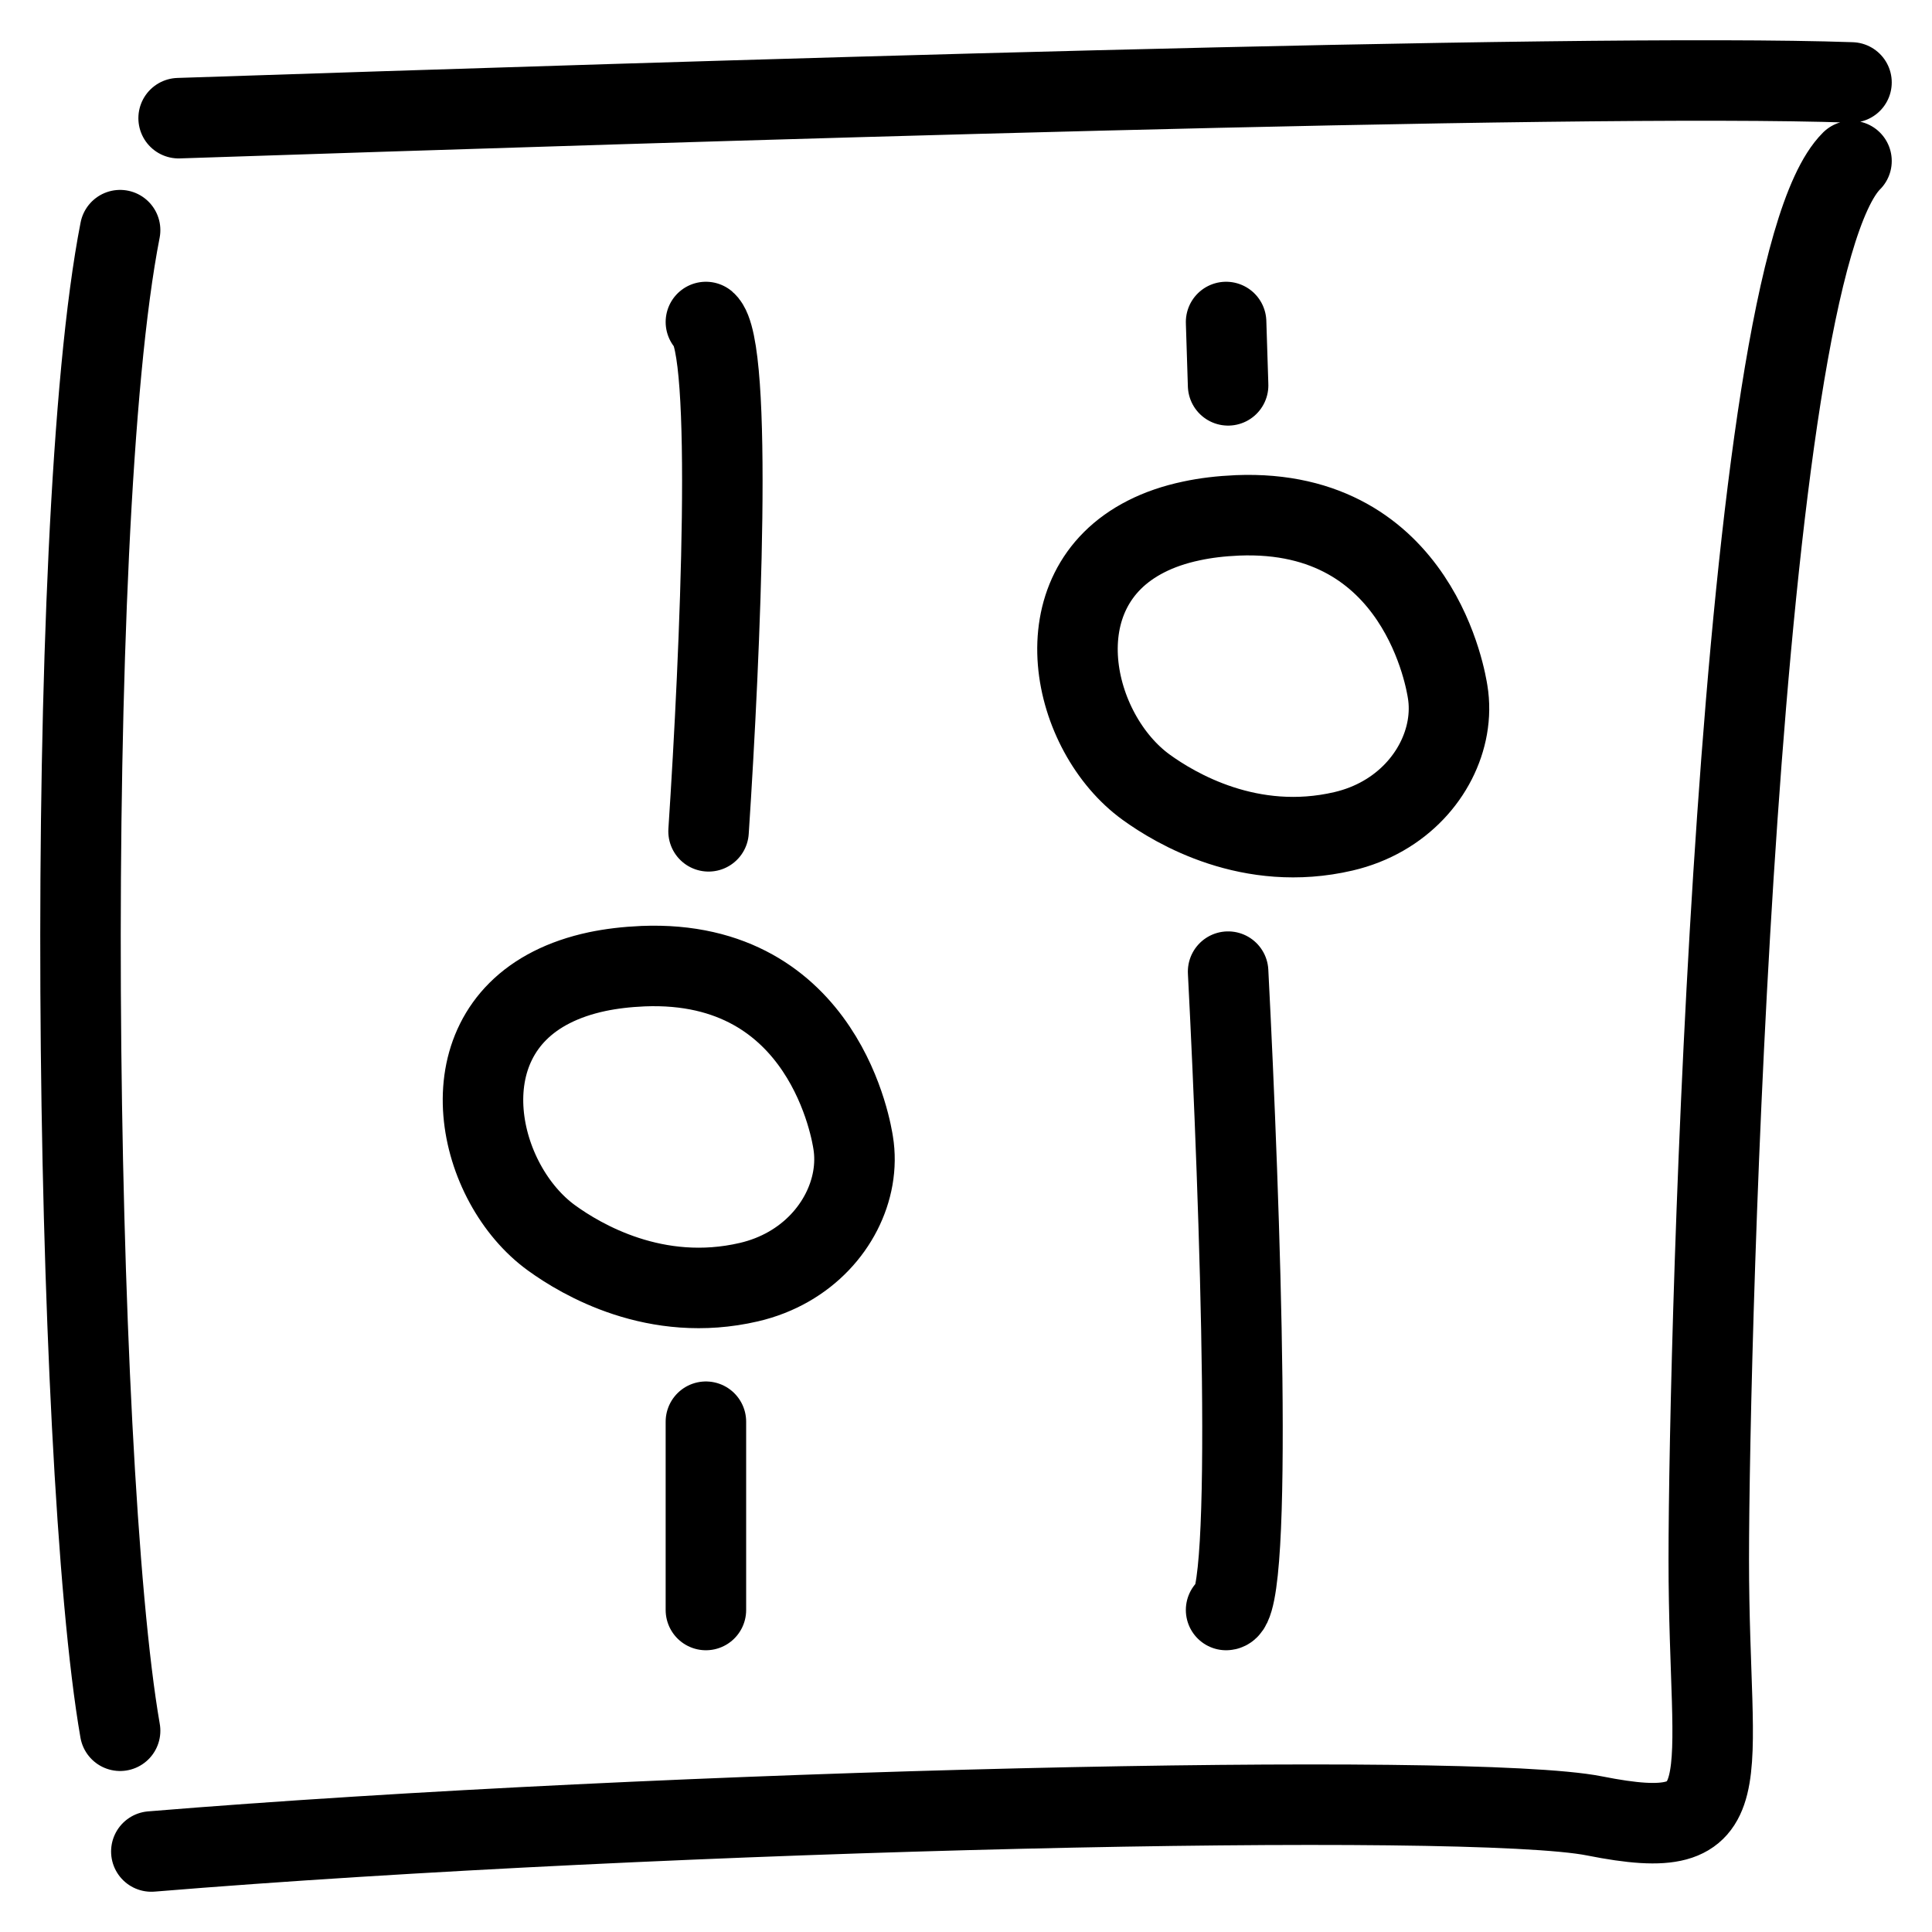 <svg width="24" height="24" viewBox="0 0 24 24" fill="none" xmlns="http://www.w3.org/2000/svg">
<path d="M8.769 20V17.661M8.769 4C9.113 4.298 8.95 8.084 8.802 10.327M15.231 4L15.256 4.787M15.231 20C15.58 20 15.406 14.981 15.256 12.07M1.492 2.859C0.765 6.57 0.911 18.16 1.492 21.5M2.219 1.468C8.448 1.262 19.544 0.904 23 1.024M23 2C21.581 3.412 21.227 16.554 21.227 19.379C21.227 22.204 21.681 22.93 19.808 22.558C18.27 22.251 8.281 22.474 1.88 23M10.598 14.193C10.583 14.102 10.258 11.911 7.988 12.002C7.779 12.011 7.59 12.034 7.418 12.07C7.202 12.116 7.015 12.182 6.853 12.264C5.526 12.936 5.922 14.706 6.853 15.379C7.218 15.643 8.145 16.197 9.304 15.927C10.03 15.758 10.493 15.209 10.594 14.636C10.62 14.488 10.622 14.338 10.598 14.193ZM17.983 8.593C17.968 8.502 17.642 6.311 15.373 6.402C15.164 6.411 14.974 6.434 14.802 6.471C14.587 6.516 14.399 6.582 14.238 6.664C12.911 7.336 13.307 9.105 14.238 9.779C14.603 10.043 15.53 10.597 16.689 10.327C17.415 10.158 17.878 9.609 17.979 9.036C18.005 8.888 18.007 8.738 17.983 8.593Z" stroke="black" stroke-linecap="round"/>
</svg>
